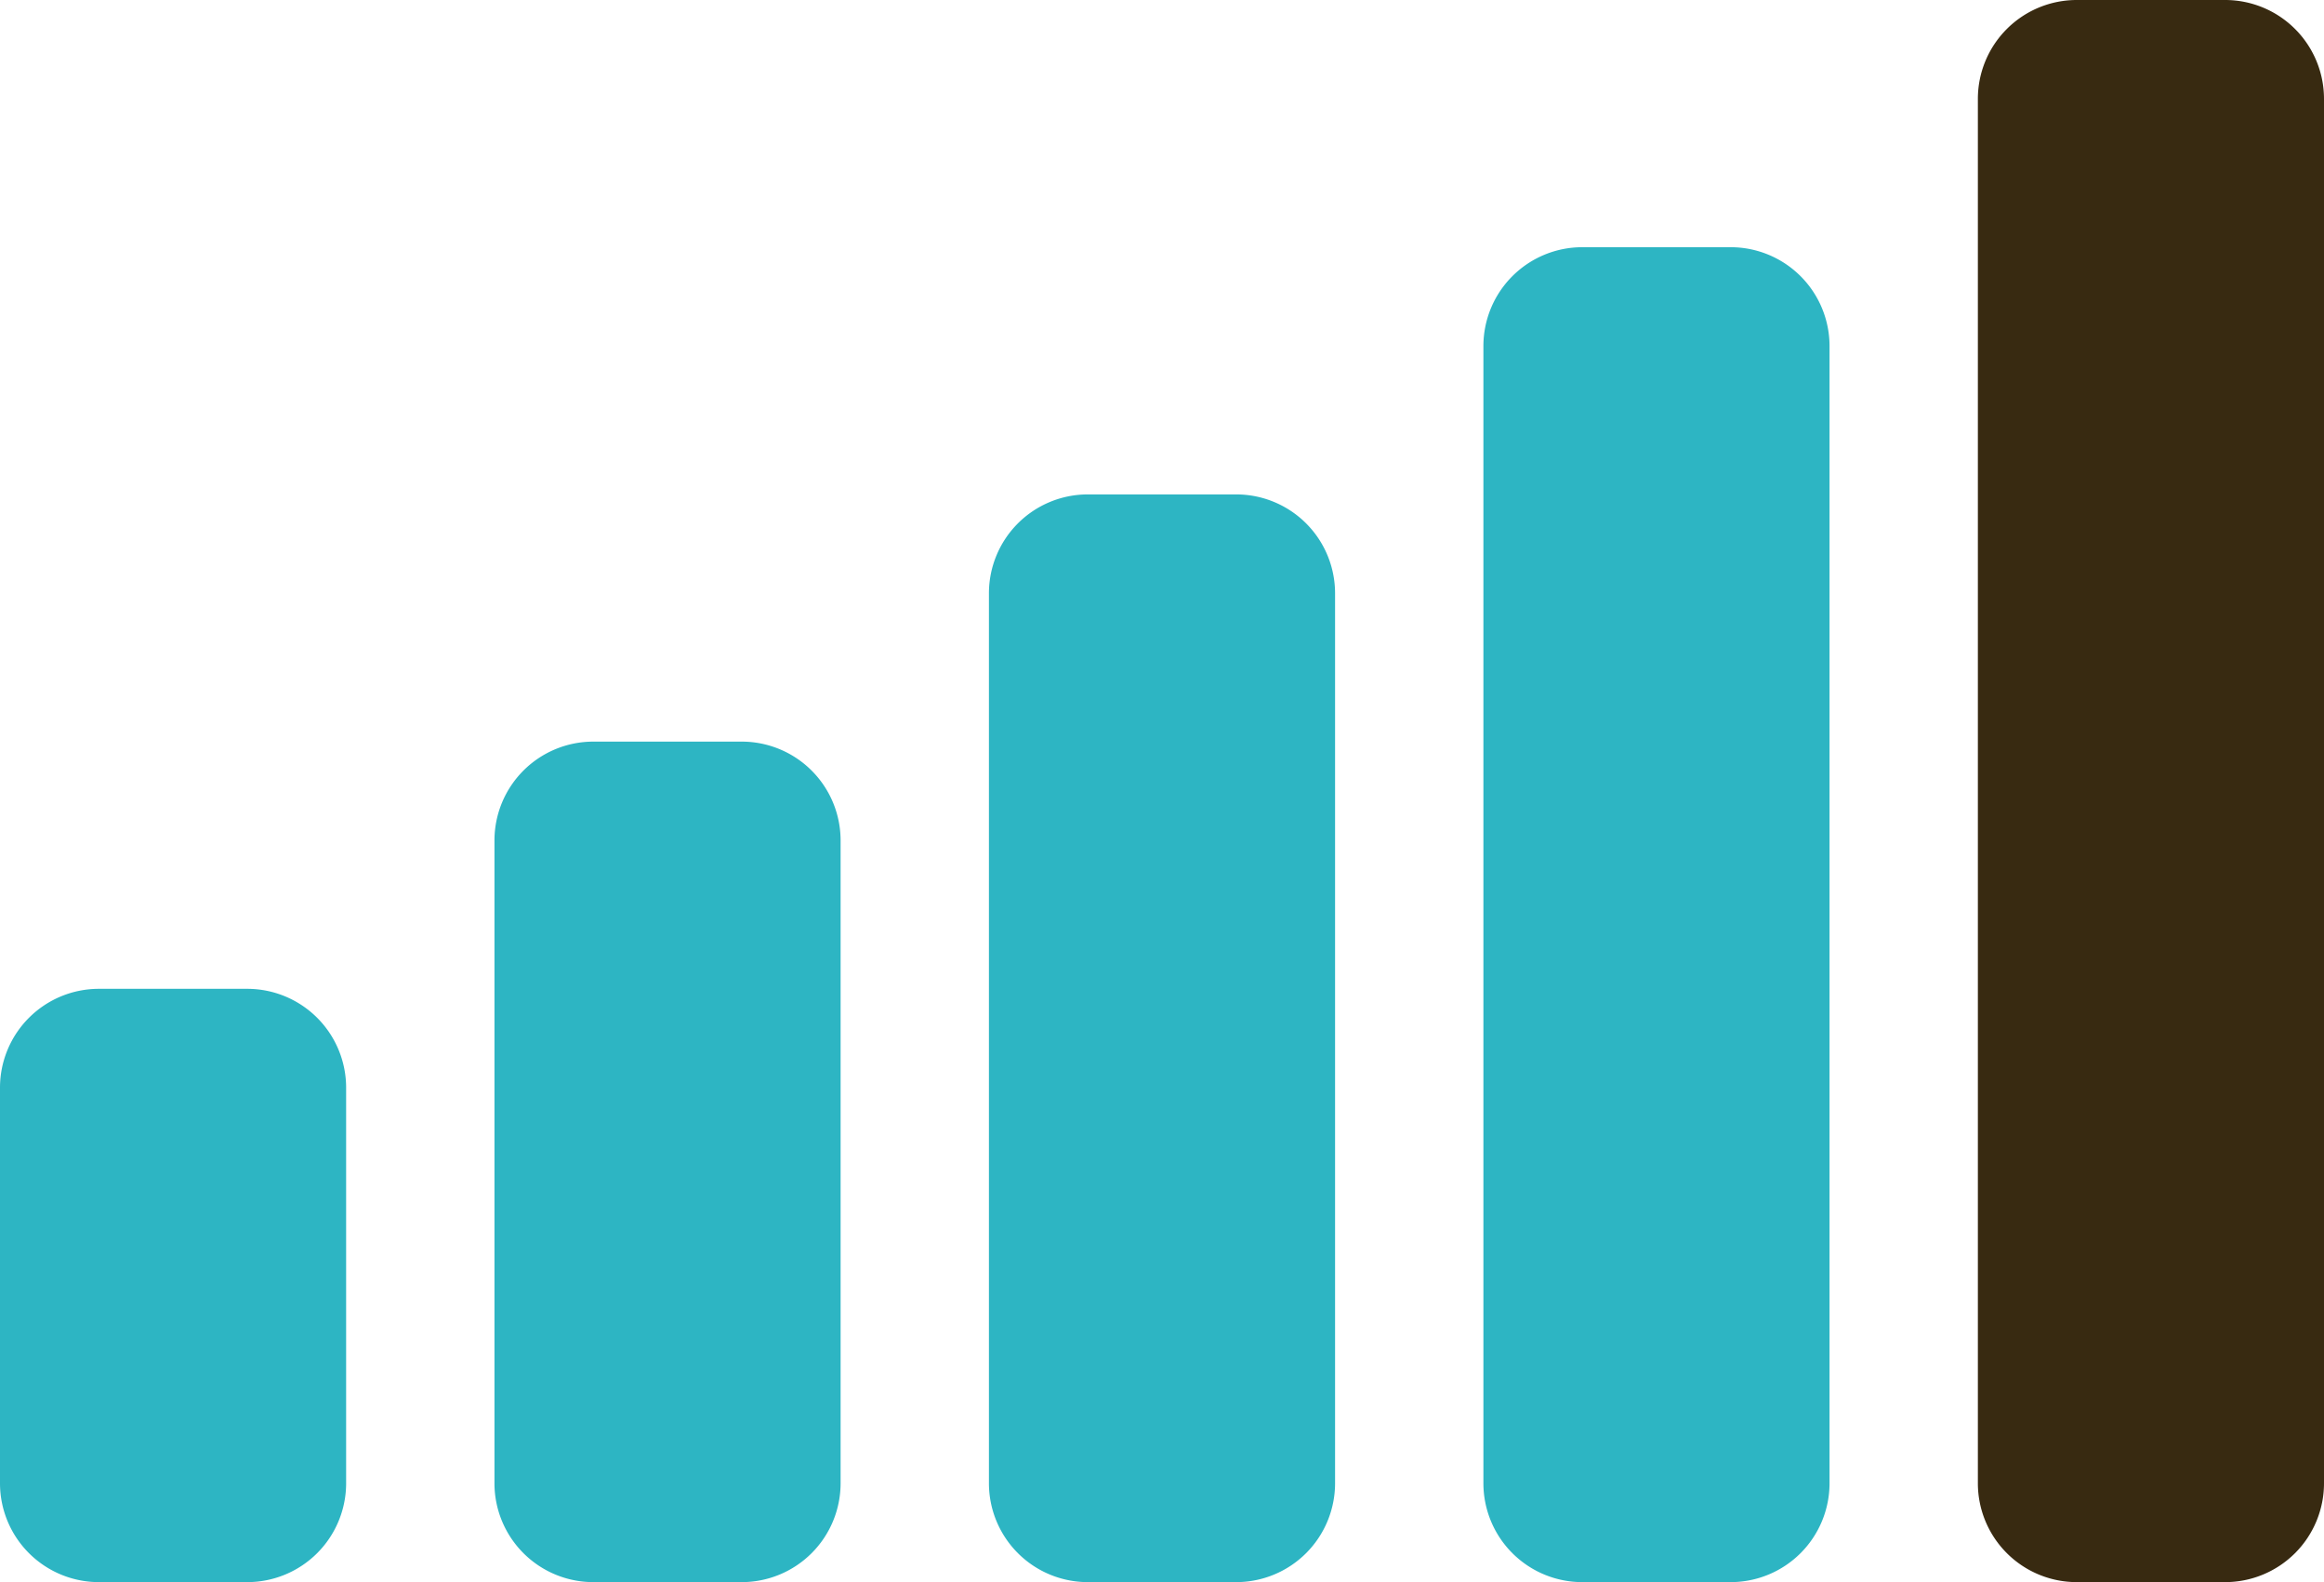 <svg xmlns="http://www.w3.org/2000/svg" width="47" height="32" viewBox="0 0 47 32"><g><g><path fill="#382a11" d="M42 0h3a2 2 0 0 1 2 2v28a2 2 0 0 1-2 2h-3a2 2 0 0 1-2-2V2a2 2 0 0 1 2-2z"/></g><g><path fill="#2db5c3" d="M22 10h3a2 2 0 0 1 2 2v18a2 2 0 0 1-2 2h-3a2 2 0 0 1-2-2V12a2 2 0 0 1 2-2zm10-5h3a2 2 0 0 1 2 2v23a2 2 0 0 1-2 2h-3a2 2 0 0 1-2-2V7a2 2 0 0 1 2-2z"/></g><g><path fill="#2db5c3" d="M2 20h3a2 2 0 0 1 2 2v8a2 2 0 0 1-2 2H2a2 2 0 0 1-2-2v-8a2 2 0 0 1 2-2zm10-5h3a2 2 0 0 1 2 2v13a2 2 0 0 1-2 2h-3a2 2 0 0 1-2-2V17a2 2 0 0 1 2-2z"/></g></g></svg>